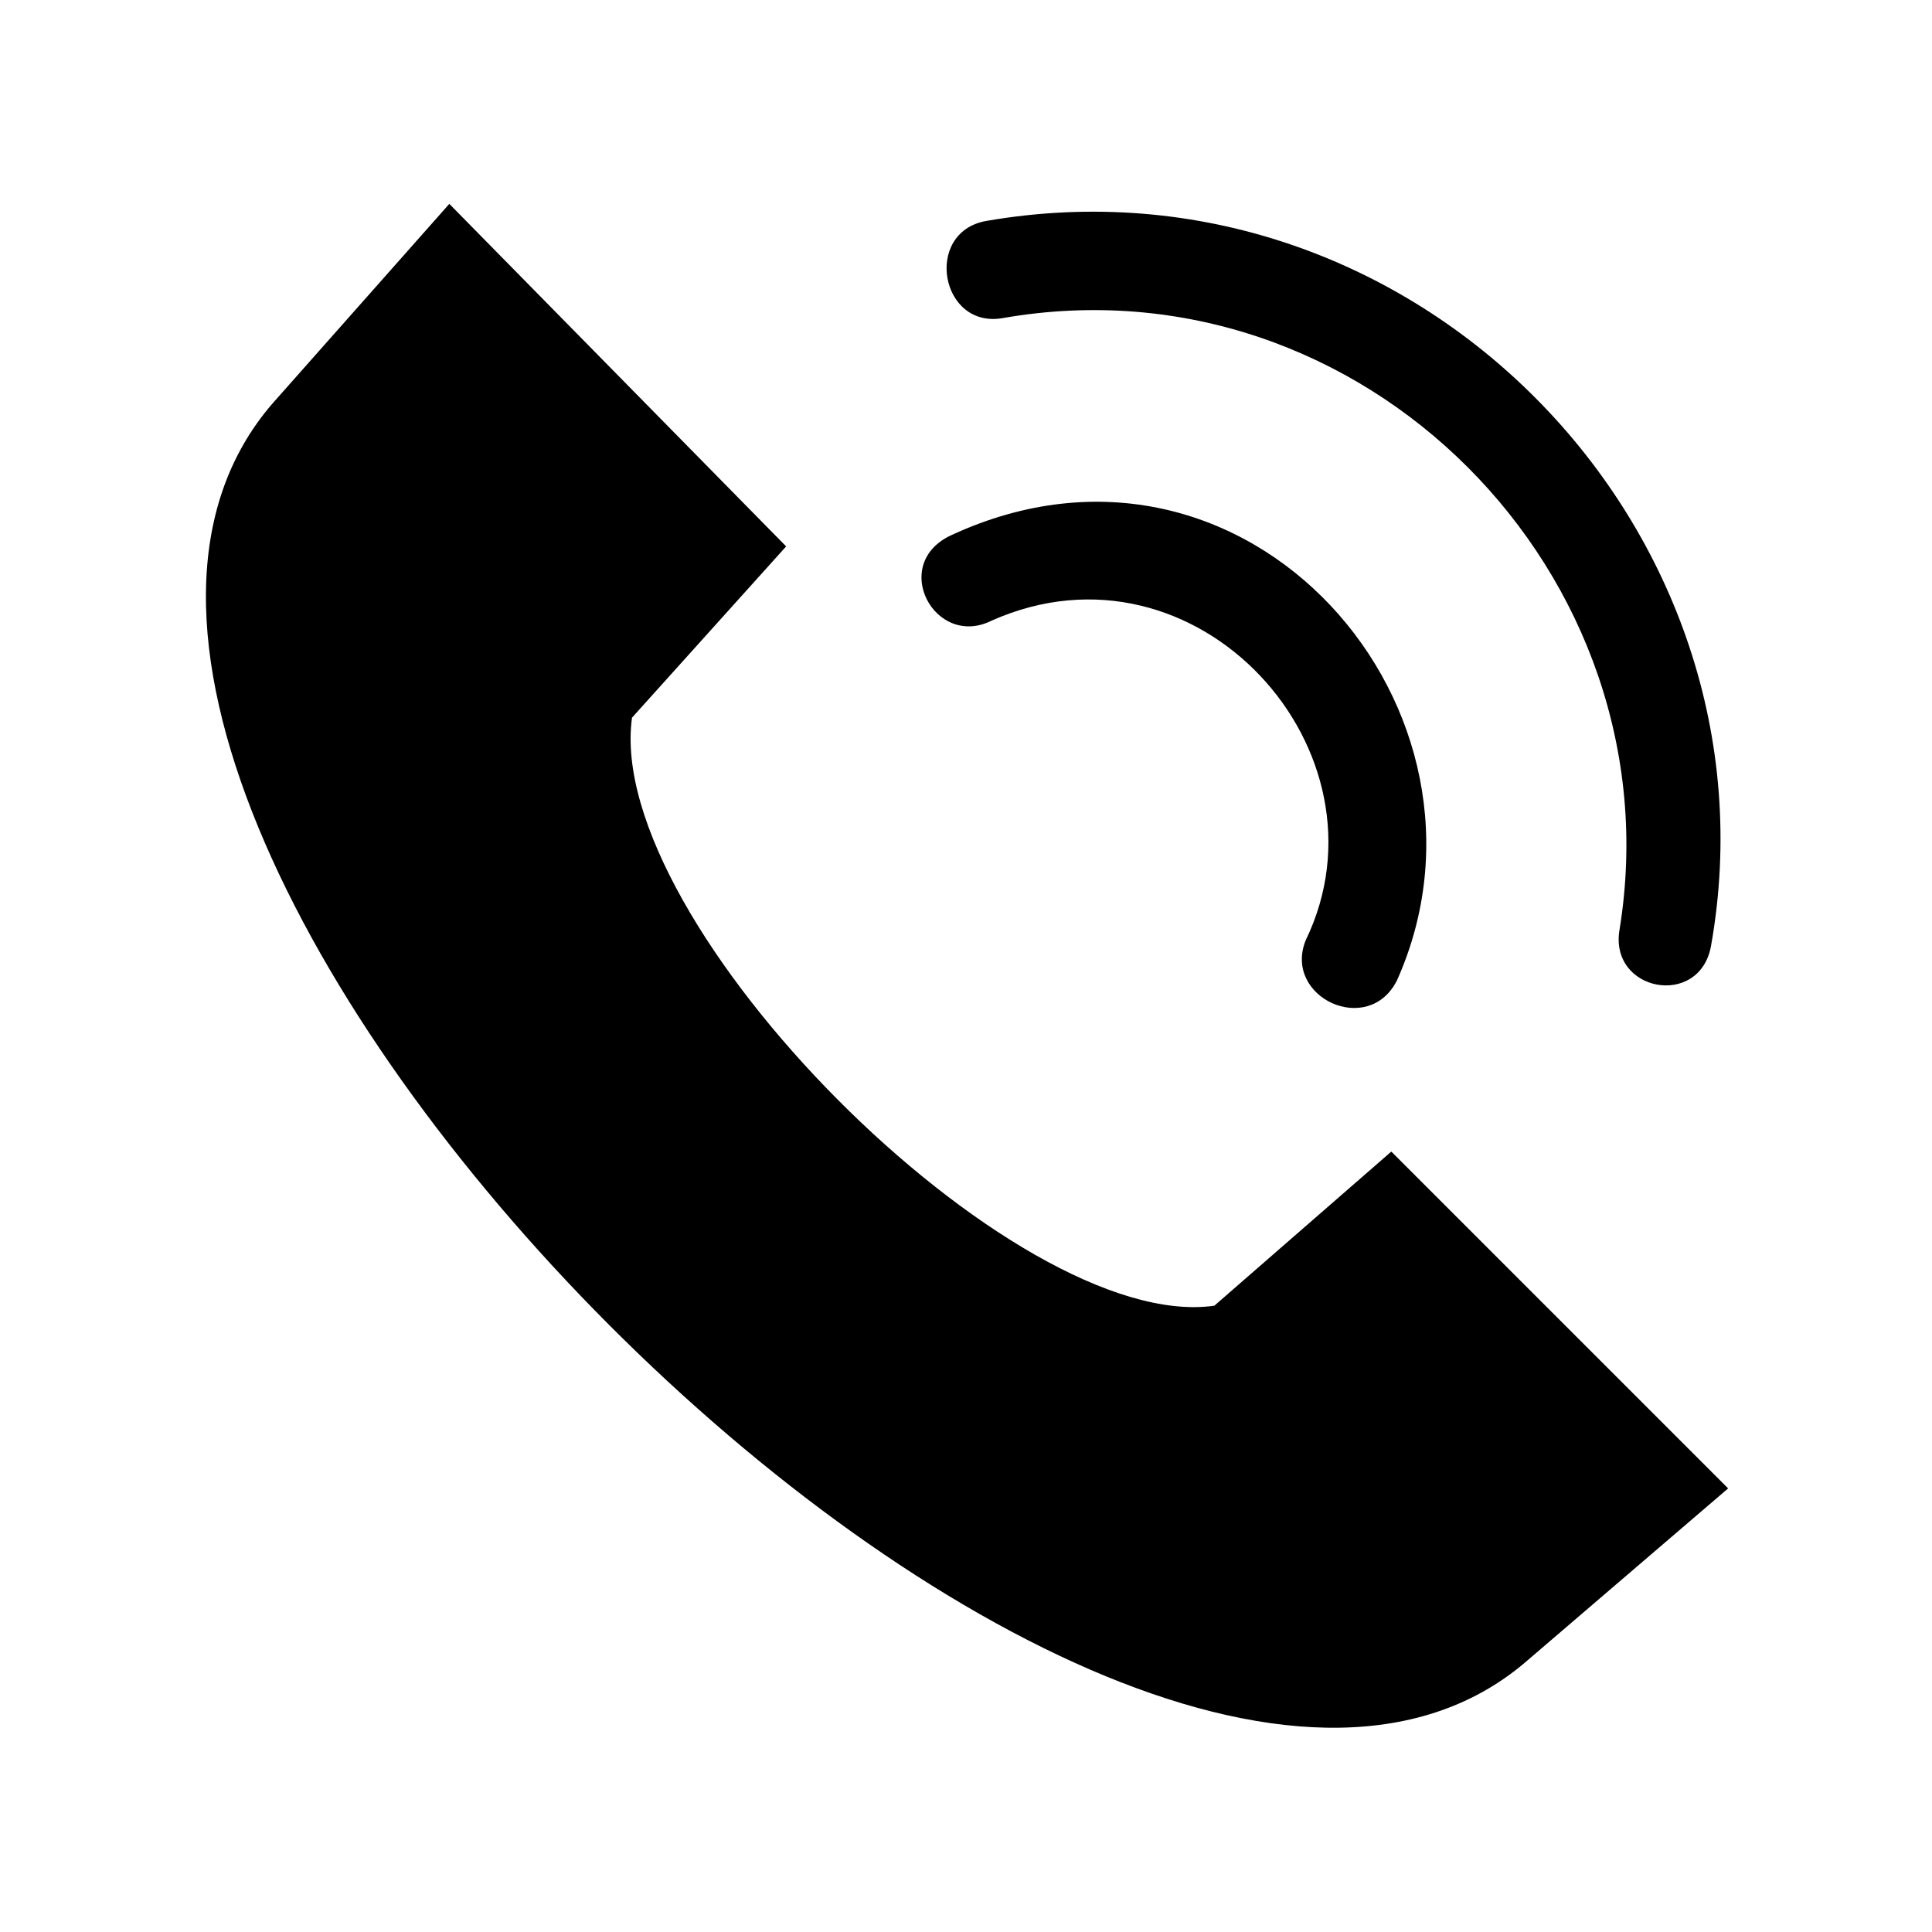 <?xml version="1.0" encoding="UTF-8"?>
<!-- The Best Svg Icon site in the world: iconSvg.co, Visit us! https://iconsvg.co -->
<svg fill="#000000" width="800px" height="800px" version="1.1" viewBox="144 144 512 512" xmlns="http://www.w3.org/2000/svg">
 <path d="m311.49 334.19 40.848-45.387-89.262-90.777-46.902 52.953c-95.316 110.45 222.4 429.68 332.85 332.85l52.953-45.387-89.262-89.262-46.902 40.848c-52.953 7.566-161.88-101.37-154.32-155.83zm95.316-25.719c-15.129 7.566-27.234-15.129-10.59-22.695 78.672-36.312 149.78 46.902 118.01 118.01-7.566 15.129-30.258 4.539-24.207-10.59 24.207-49.926-28.746-108.93-83.211-84.727zm3.027-80.188c-16.641 3.027-21.18-22.695-4.539-25.719 113.47-19.668 211.81 81.699 192.14 192.14-3.027 16.641-27.234 12.105-24.207-4.539 15.129-93.801-68.082-178.53-163.4-161.88z" fill-rule="evenodd"/>
</svg>